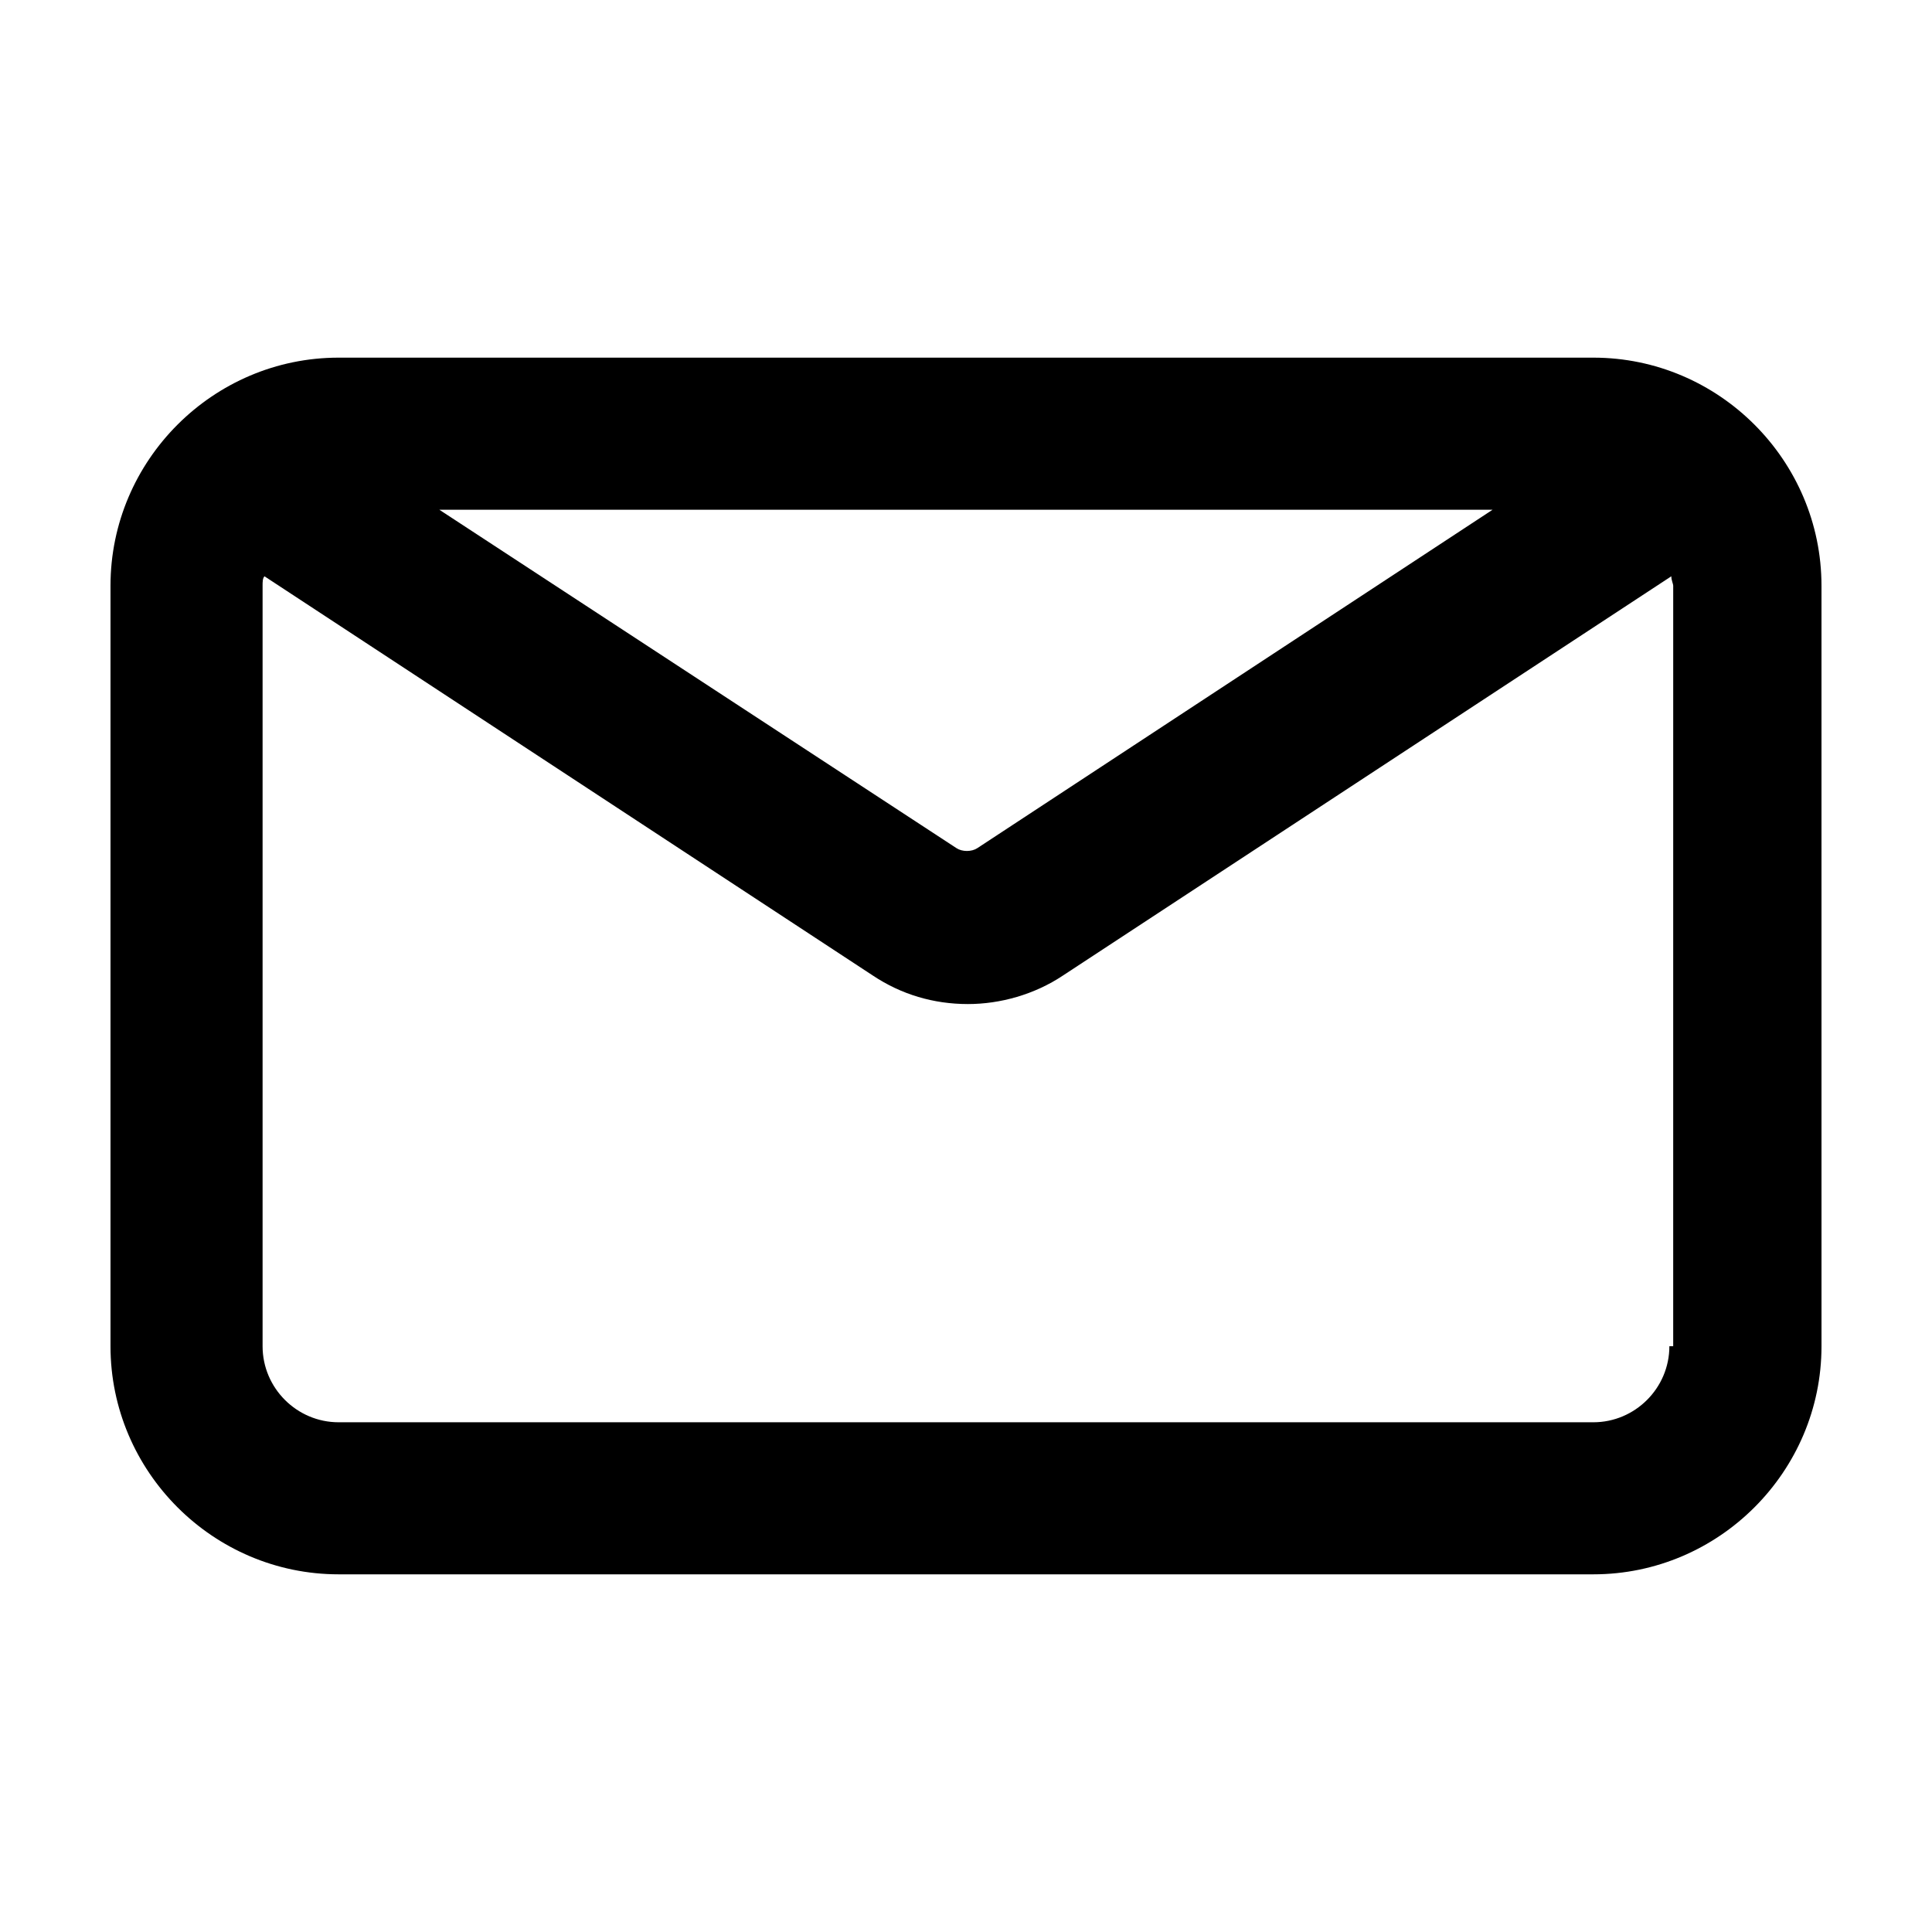 <?xml version="1.0" encoding="UTF-8"?>
<!-- Uploaded to: SVG Repo, www.svgrepo.com, Generator: SVG Repo Mixer Tools -->
<svg fill="#000000" width="800px" height="800px" version="1.1" viewBox="144 144 512 512" xmlns="http://www.w3.org/2000/svg">
 <path d="m566.25 238.78h-332.51c-33.25 0-60.457 27.207-60.457 60.457v201.52c0 33.25 27.207 60.457 60.457 60.457h332.52c33.25 0 60.457-27.207 60.457-60.457l-0.004-201.52c0-33.254-27.203-60.457-60.457-60.457zm-26.699 40.305-136.54 89.676c-1.512 1.008-4.031 1.008-5.543 0l-137.04-89.676zm46.852 221.68c0 11.082-9.07 20.152-20.152 20.152h-332.51c-11.082 0-20.152-9.07-20.152-20.152v-201.52c0-1.008 0-2.016 0.504-2.519l161.22 105.8c7.559 5.039 16.121 7.559 25.191 7.559 8.566 0 17.633-2.519 25.191-7.559l161.22-105.8c0 1.008 0.504 2.016 0.504 2.519l-0.004 201.52z"/>
</svg>